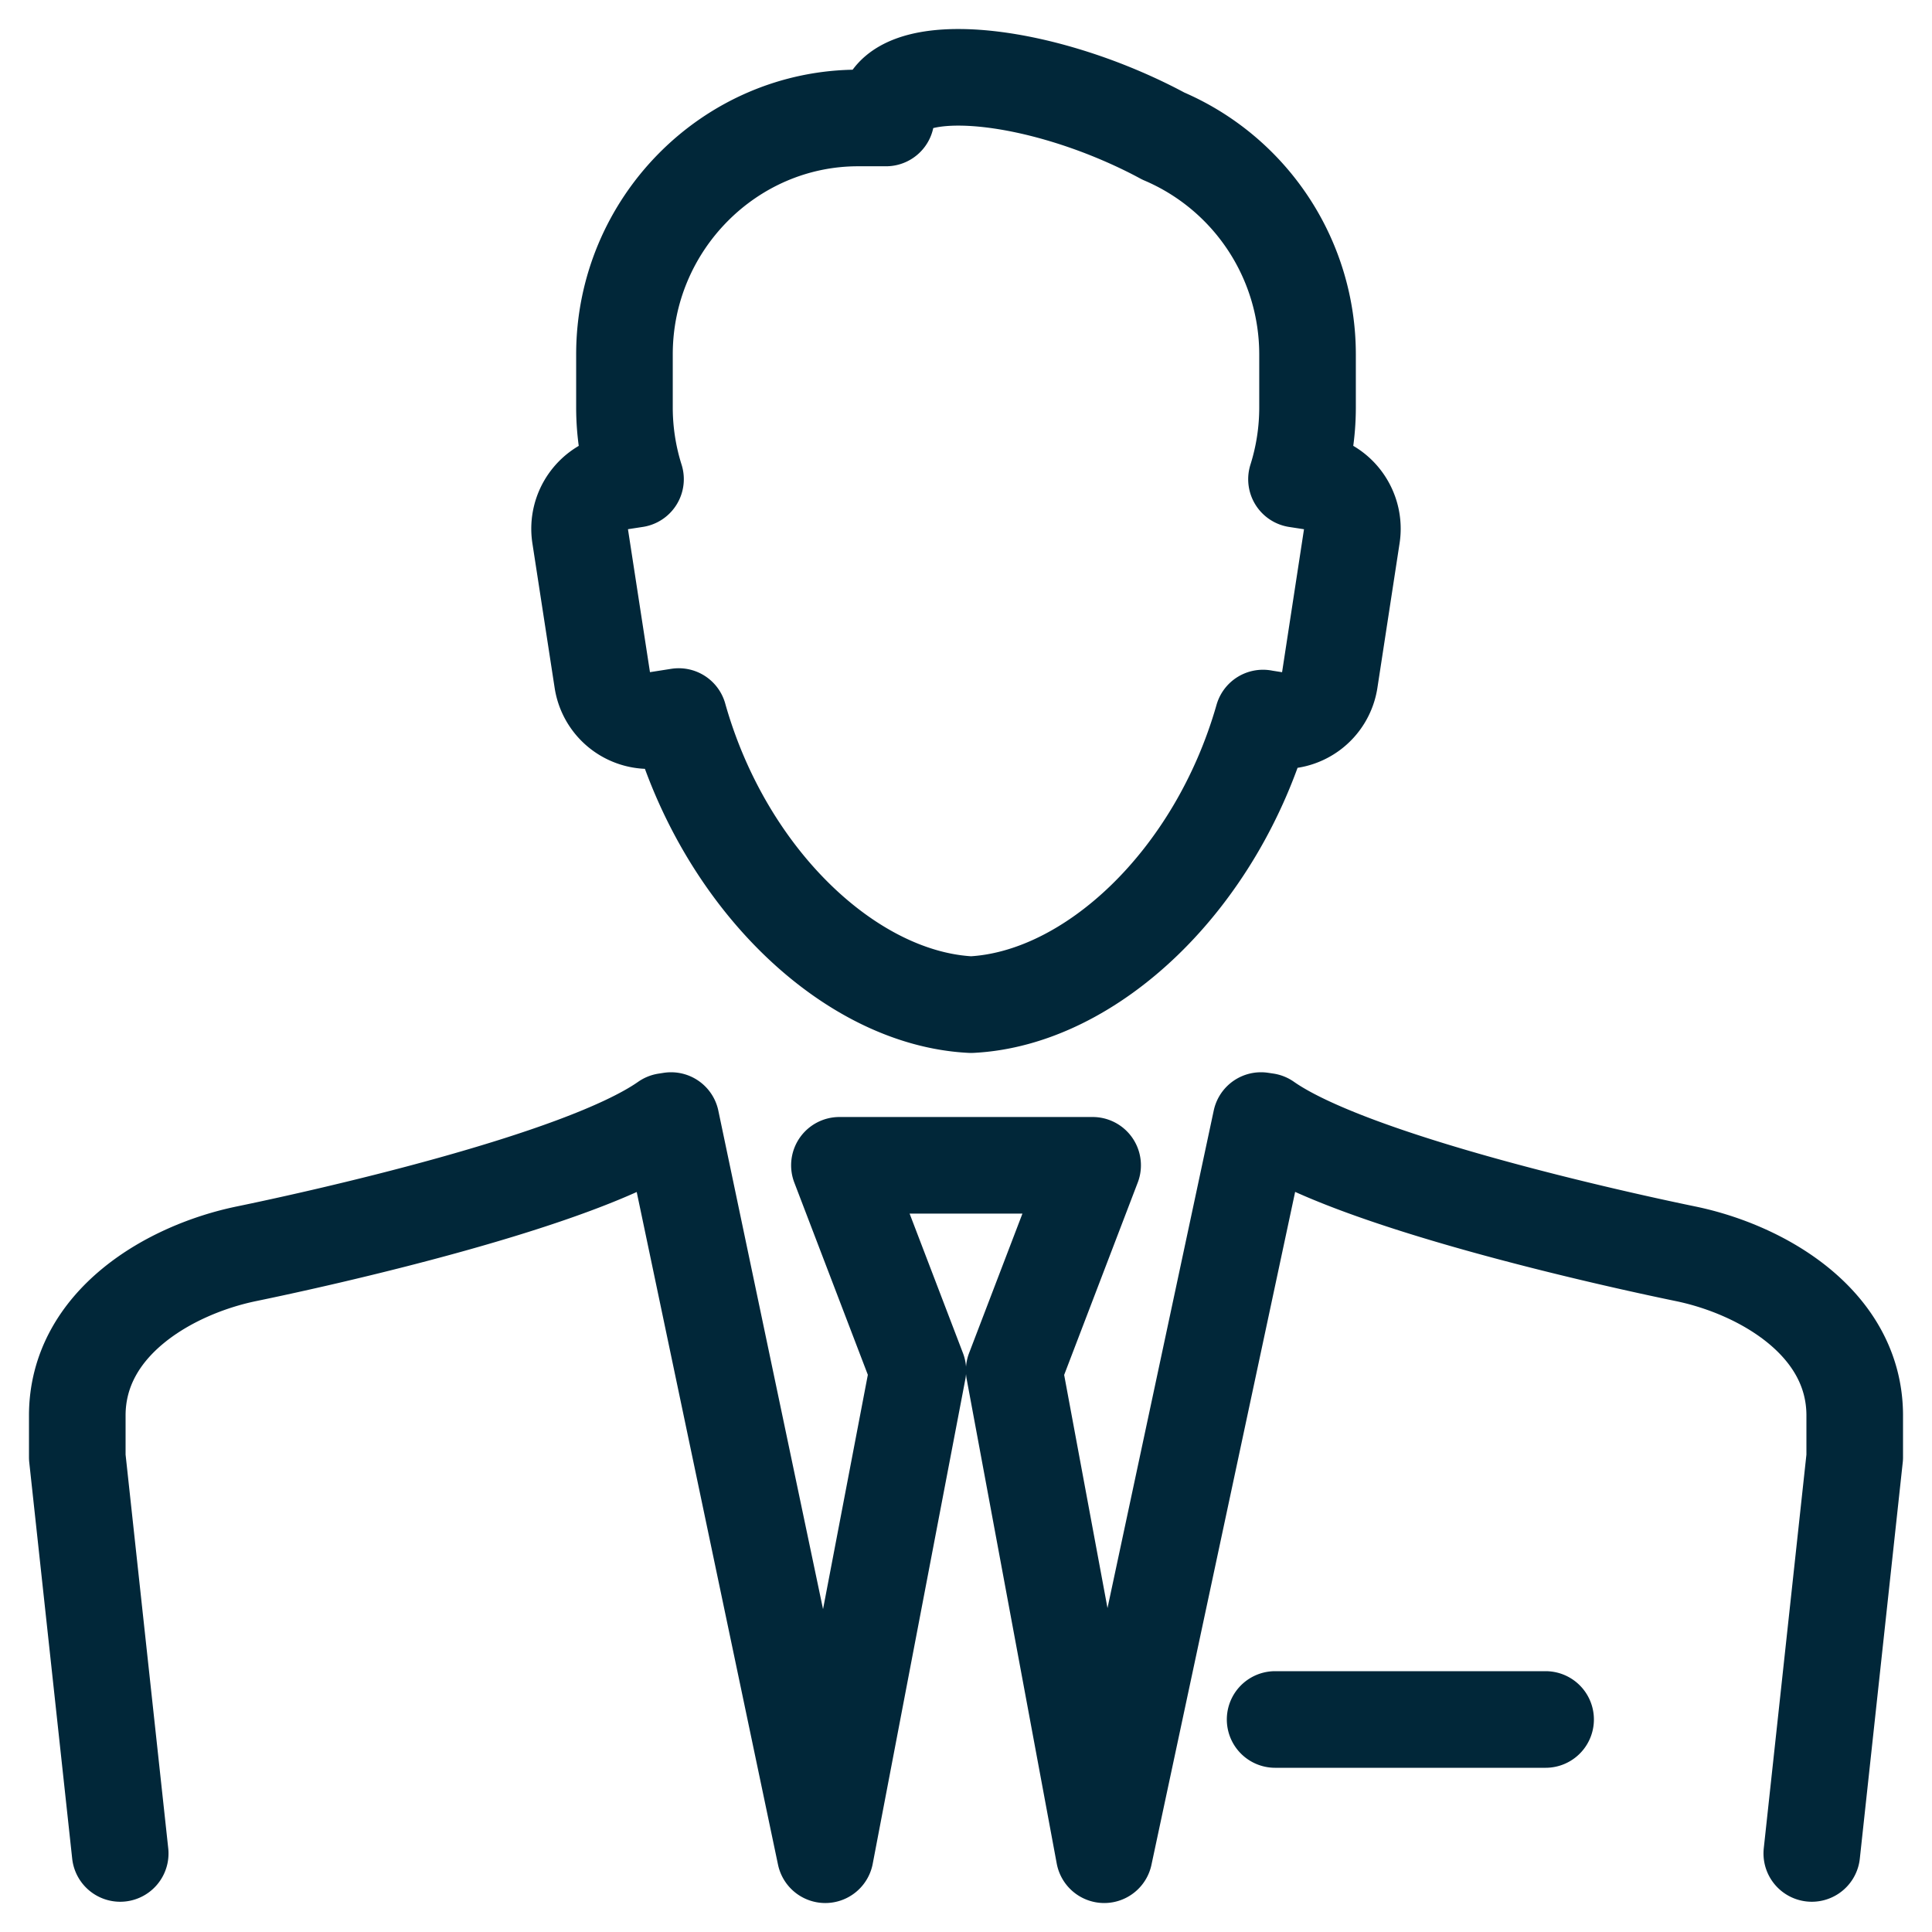 <svg width="50" height="50" xmlns="http://www.w3.org/2000/svg"><g stroke="#012739" stroke-width="2.5" fill="none" fill-rule="evenodd" stroke-linecap="round" stroke-linejoin="round"><path d="M32.686 18.583c-1.199 4.203-4.457 7.264-7.555 7.417-3.107-.153-6.377-3.233-7.566-7.456l-.585.092a1.222 1.222 0 0 1-1.391-1.028l-.575-3.736a1.235 1.235 0 0 1 1.017-1.407l.416-.064a6.16 6.16 0 0 1-.286-1.856V9.17c0-3.364 2.723-6.117 6.049-6.117h.72a.772.772 0 0 1 .045-.328c.372-.992 2.853-.96 5.54.068.571.22 1.106.466 1.59.728a6.142 6.142 0 0 1 3.734 5.65v1.375a6.16 6.16 0 0 1-.286 1.856l.416.064c.663.105 1.12.737 1.016 1.407l-.573 3.736a1.224 1.224 0 0 1-1.391 1.028l-.335-.053ZM40 44.5h-7M3.111 47.967 2 37.712v-1.078c0-2.395 2.39-3.778 4.385-4.188 1.822-.375 8.64-1.875 10.847-3.425l.135-.021 3.991 19 2.396-12.535-2.03-5.307h6.553l-2.03 5.307L28.577 48l4.057-19 .135.02c2.206 1.55 9.024 3.051 10.845 3.426 1.995.41 4.386 1.795 4.386 4.188v1.078l-1.111 10.255"/></g></svg>
